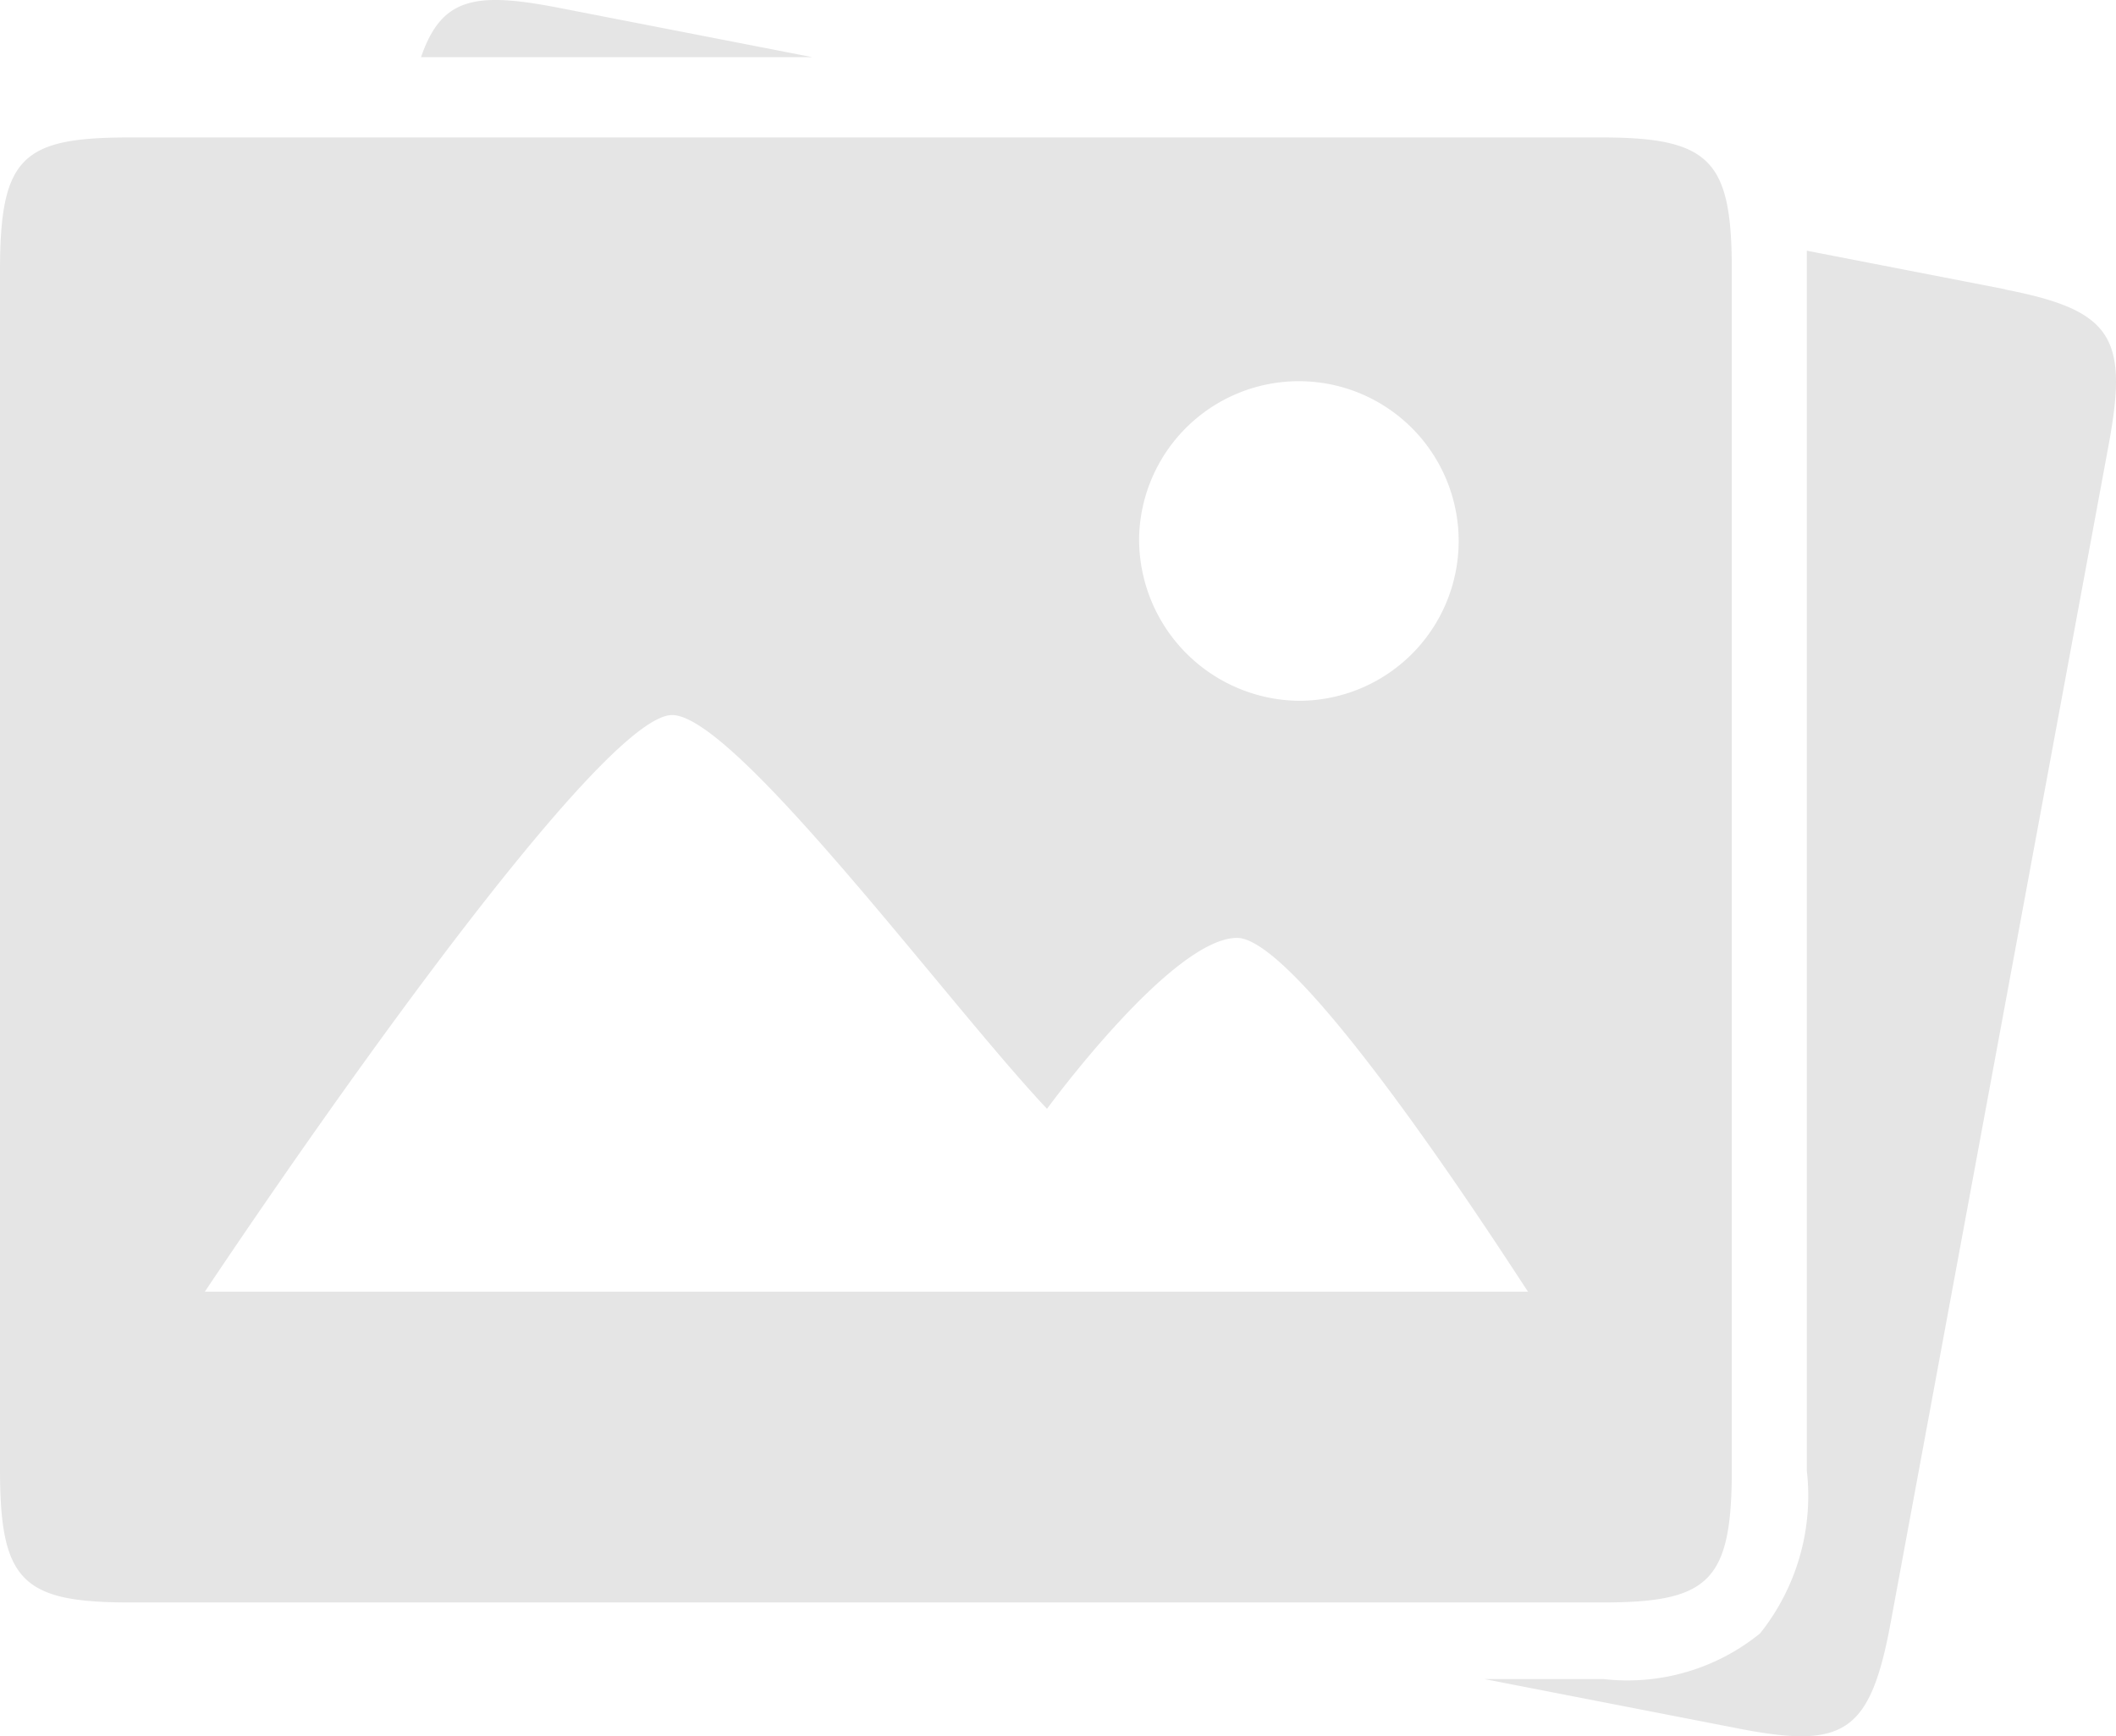 <svg xmlns="http://www.w3.org/2000/svg" width="48" height="39.385" viewBox="0 0 48 39.385"><defs><style>.a{fill:#e5e5e5;}</style></defs><path class="a" d="M.026,8.267v27.19c0,2.537.5,3.021,2.946,3.021H36.365c2.425,0,2.946-.463,2.946-3.021V8.267c0-2.477-.462-3.021-2.946-3.021H2.972C.536,5.246.026,5.679.026,8.267Zm34.66,23.162H4.672c3.28-4.9,9.114-13.081,10.6-13.081,1.435,0,6.305,6.607,8.505,8.932,0,0,2.83-3.877,4.312-3.877,1.512,0,6.551,7.985,6.6,8.025ZM25.866,14.31a3.625,3.625,0,1,1,3.624,3.715,3.667,3.667,0,0,1-3.624-3.715ZM18.45,3.424,12.706,2.306c-1.907-.371-2.662-.237-3.129,1.118ZM45.513,8.69l-4.5-.875c0,.112,0,.223,0,.333V35.492a5.006,5.006,0,0,1-1.061,3.688,4.773,4.773,0,0,1-3.547,1.036H33.7l5.77,1.123c2.383.464,2.979.108,3.444-2.4l4.944-26.713c.45-2.434.1-3.056-2.346-3.531Z" transform="translate(-0.026 -2.128)"/></svg>